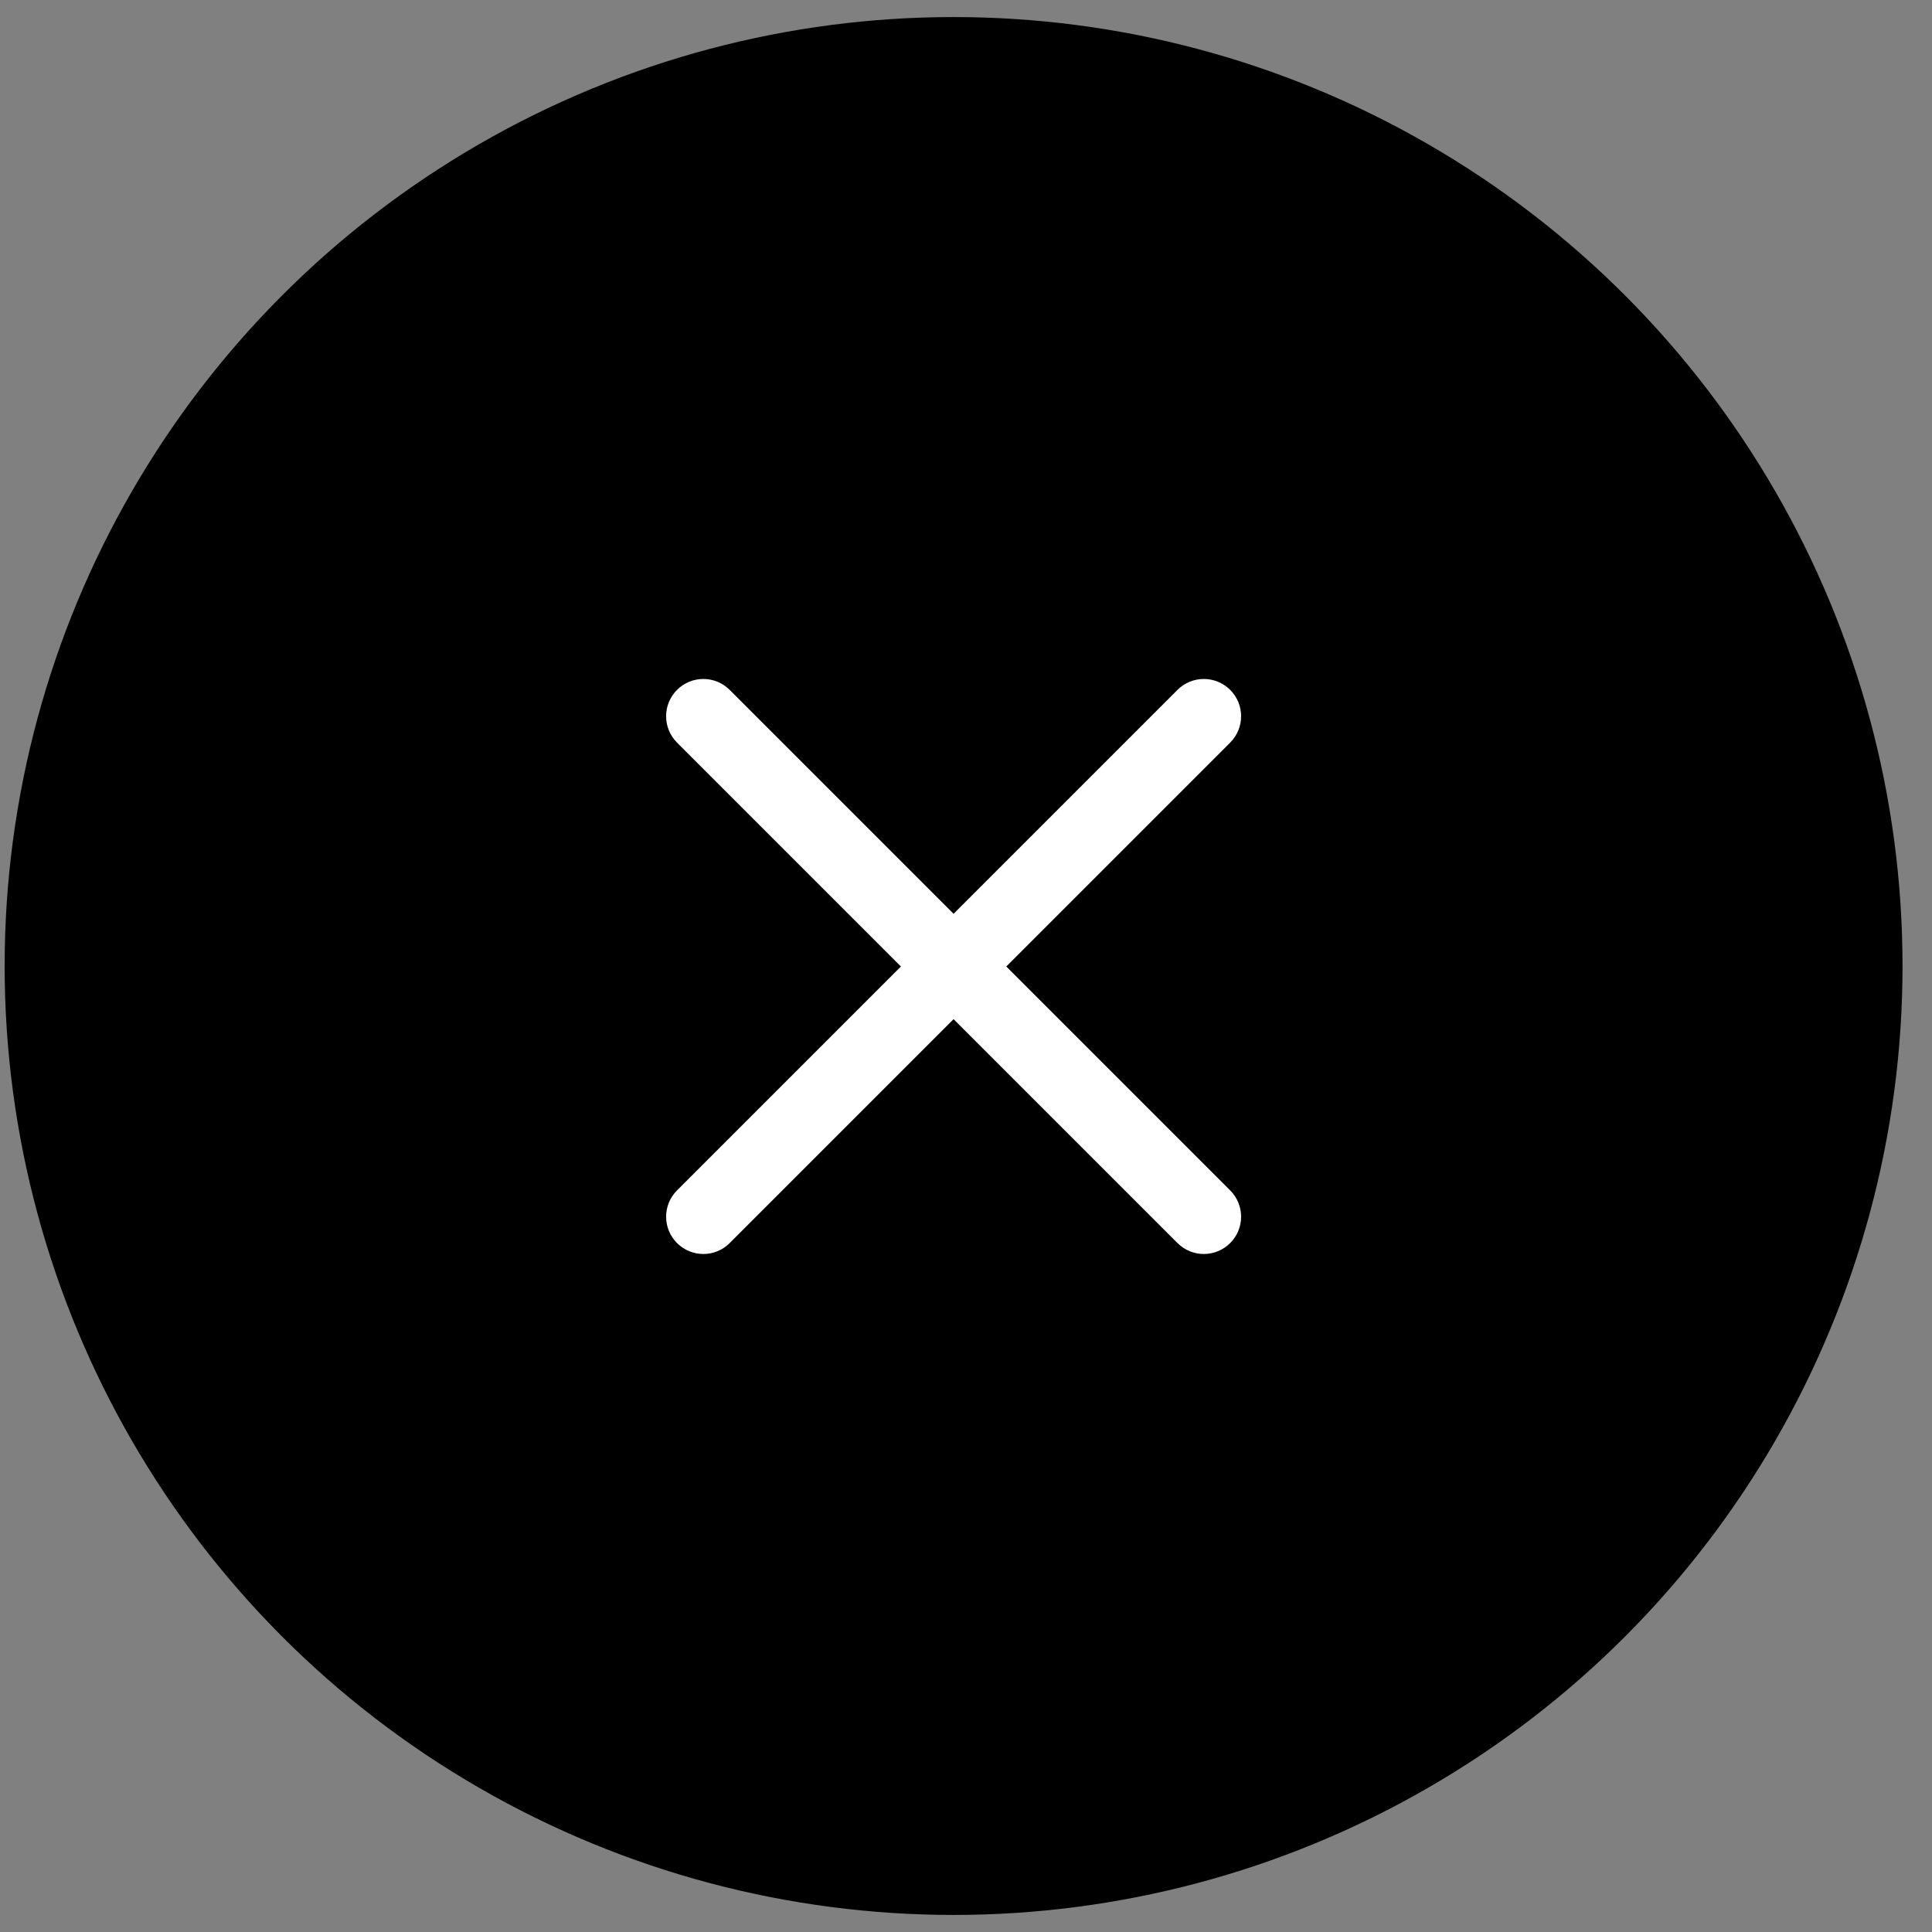 <?xml version="1.0" encoding="UTF-8"?> <svg xmlns="http://www.w3.org/2000/svg" width="47" height="47" viewBox="0 0 47 47" fill="none"><rect x="0" y="0" width="47" height="47" fill="#808080" stroke="none"/> <circle cx="23.198" cy="23.5" r="23.085" fill="#010000"></circle> <g clip-path="url(#clip0_467_499)"> <path d="M24.48 23.512L29.927 18.065C30.281 17.71 30.281 17.138 29.927 16.783C29.572 16.429 28.999 16.429 28.645 16.783L23.198 22.23L17.751 16.783C17.397 16.429 16.824 16.429 16.47 16.783C16.116 17.138 16.116 17.71 16.47 18.065L21.917 23.512L16.47 28.959C16.116 29.313 16.116 29.886 16.47 30.24C16.646 30.417 16.879 30.506 17.111 30.506C17.343 30.506 17.575 30.417 17.751 30.24L23.198 24.793L28.645 30.24C28.822 30.417 29.054 30.506 29.286 30.506C29.518 30.506 29.75 30.417 29.927 30.24C30.281 29.886 30.281 29.313 29.927 28.959L24.48 23.512Z" fill="white"></path> </g> <defs> <clipPath id="clip0_467_499"> <rect width="13.988" height="13.988" fill="white" transform="translate(16.204 16.506)"></rect> </clipPath> </defs> </svg> 